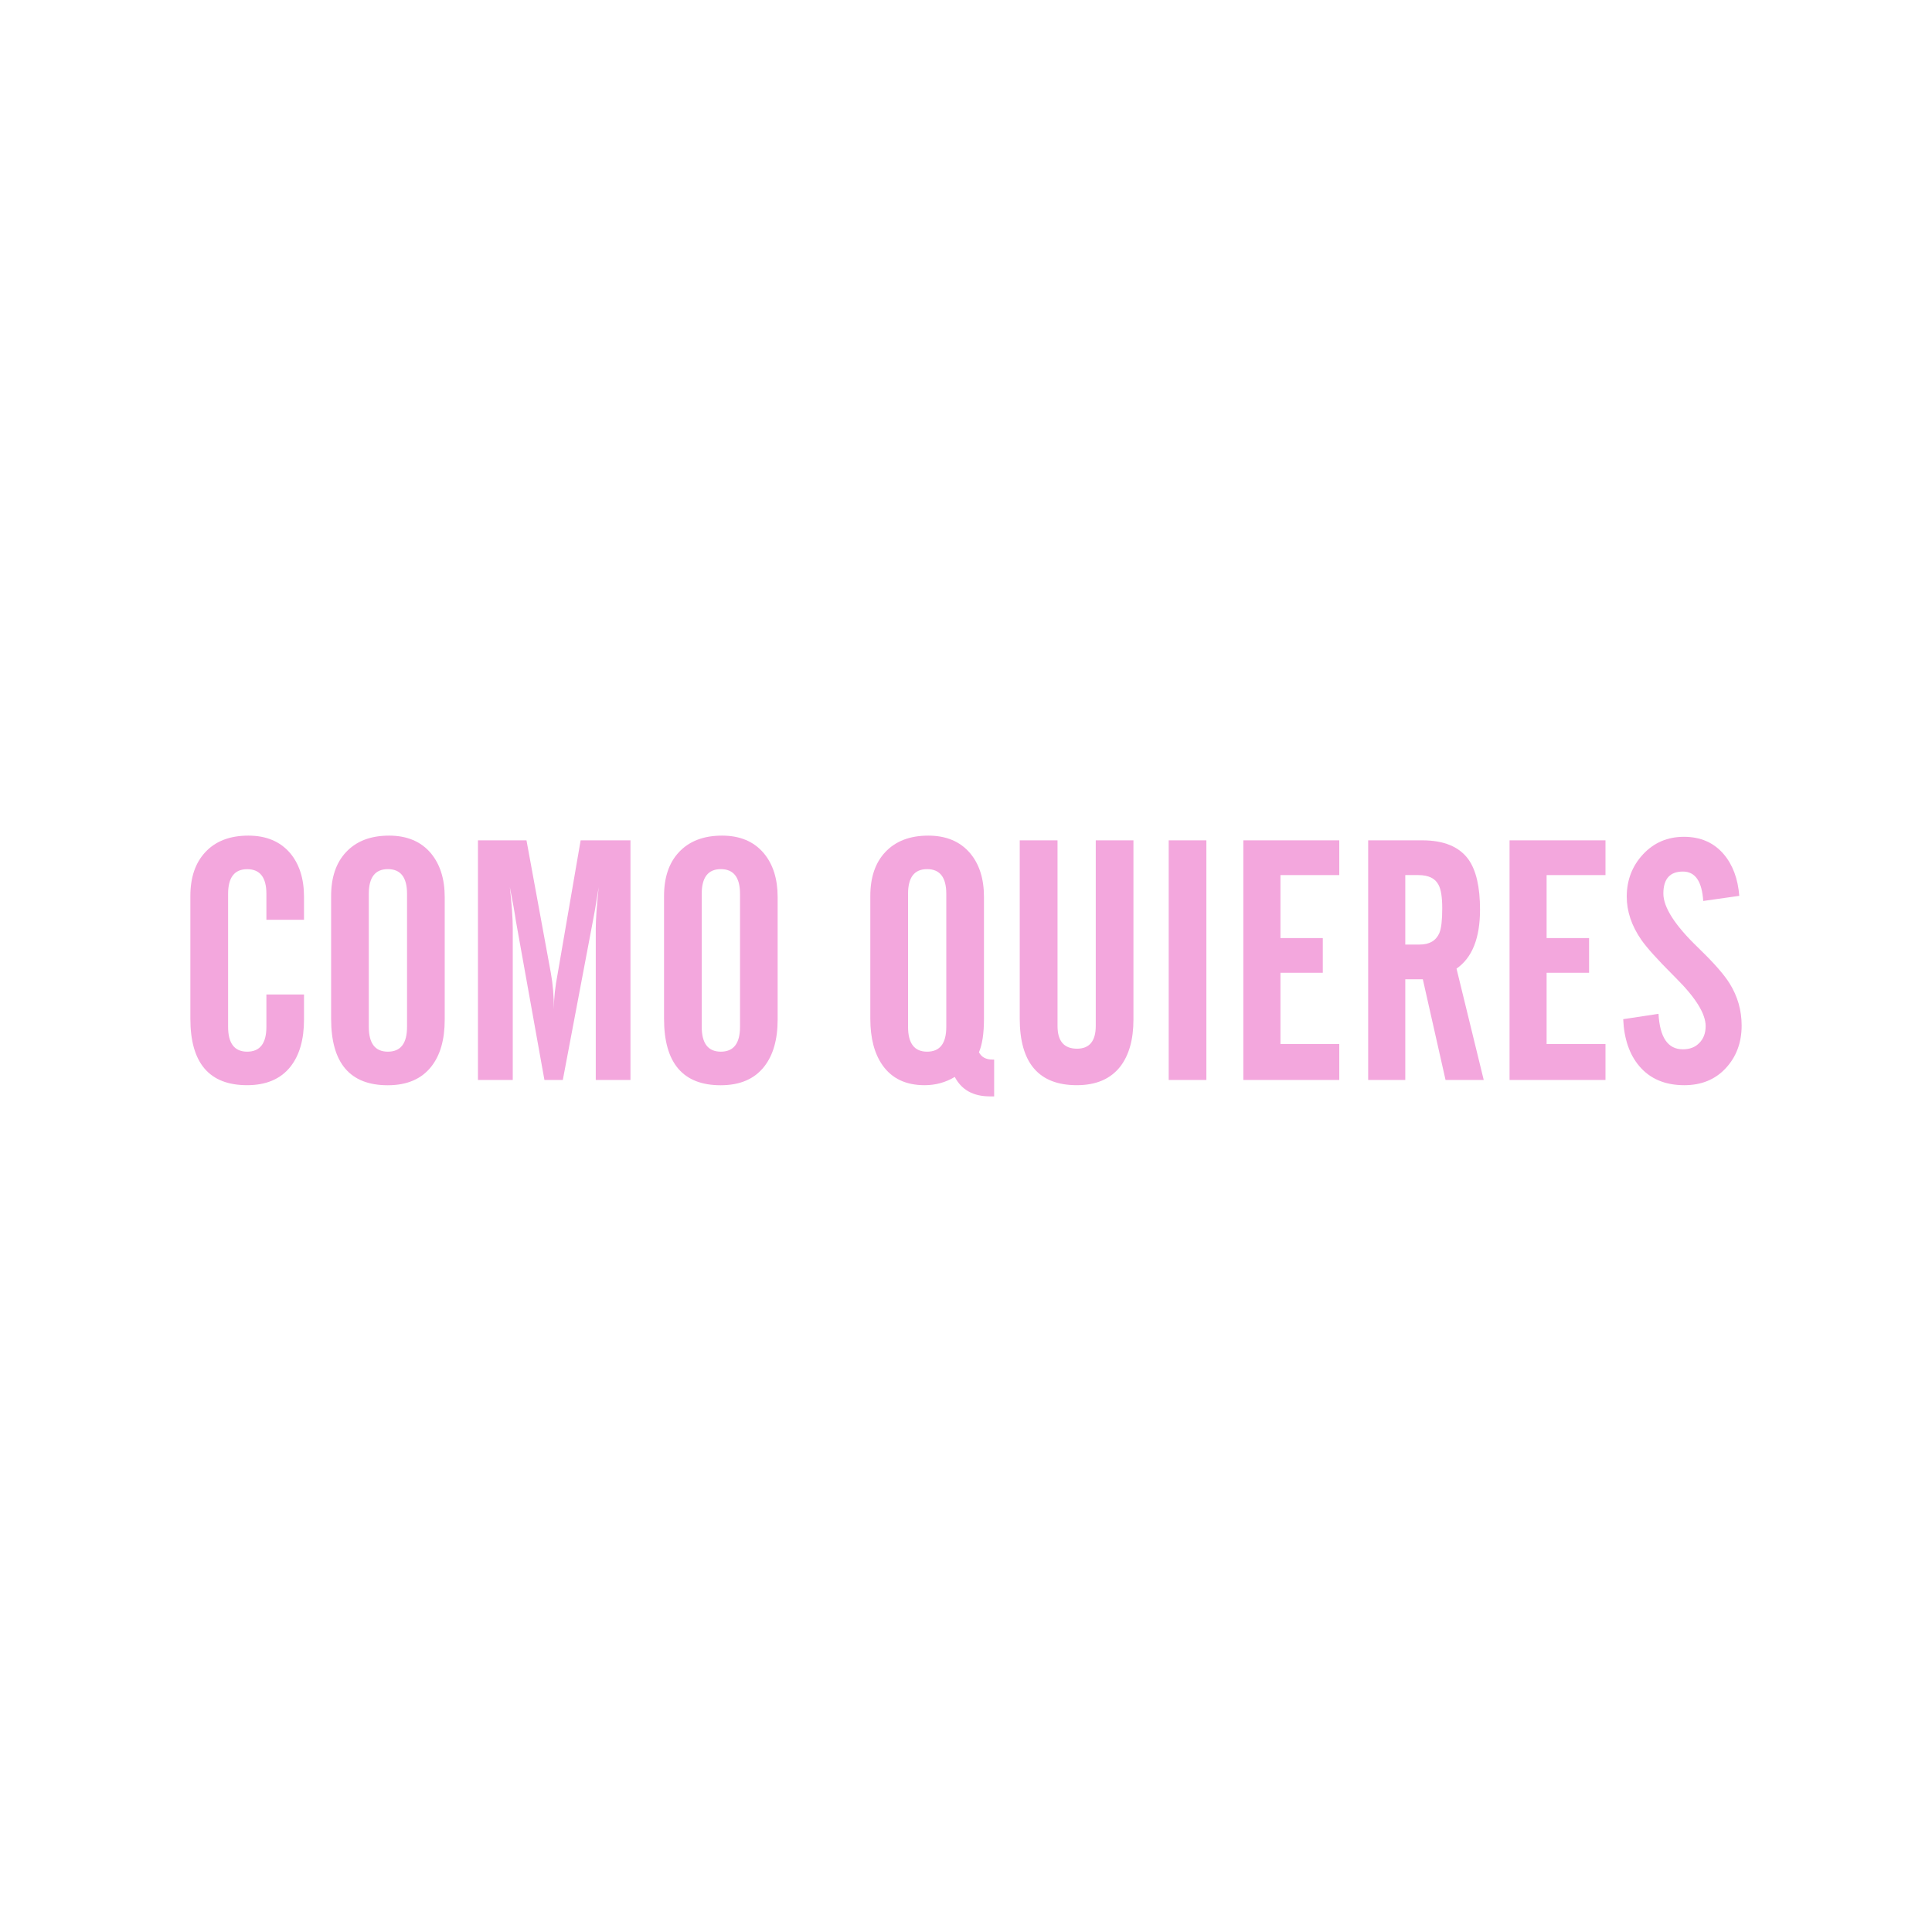 <?xml version="1.0" encoding="utf-8"?>
<!-- Generator: Adobe Illustrator 15.0.0, SVG Export Plug-In . SVG Version: 6.00 Build 0)  -->
<!DOCTYPE svg PUBLIC "-//W3C//DTD SVG 1.1//EN" "http://www.w3.org/Graphics/SVG/1.1/DTD/svg11.dtd">
<svg version="1.1" id="Layer_1" xmlns="http://www.w3.org/2000/svg" xmlns:xlink="http://www.w3.org/1999/xlink" x="0px" y="0px"
	 width="566.93px" height="566.93px" viewBox="0 0 566.93 566.93" enable-background="new 0 0 566.93 566.93" xml:space="preserve">
<g>
	<path fill="#F3A7DD" d="M55.861,298.937v-36.008c0-5.479,1.469-9.754,4.39-12.873c2.986-3.234,7.228-4.851,12.623-4.851
		c5.248,0,9.342,1.716,12.262,5.132c2.706,3.217,4.075,7.525,4.075,12.838v6.733H78.171v-7.641c0-4.818-1.897-7.211-5.628-7.211
		c-3.729,0-5.609,2.409-5.609,7.244v39.011c0,4.868,1.881,7.294,5.609,7.294c3.73,0,5.628-2.426,5.628-7.276v-9.507H89.21v7.344
		c0,5.858-1.319,10.431-3.927,13.78c-2.871,3.663-7.146,5.494-12.772,5.494C61.406,318.441,55.861,311.94,55.861,298.937"/>
	<path fill="#F3A7DD" d="M97.165,262.929c0-5.463,1.452-9.754,4.373-12.873c3.02-3.234,7.228-4.851,12.64-4.851
		c5.231,0,9.341,1.716,12.245,5.148c2.706,3.25,4.076,7.541,4.076,12.871v35.991c0,5.843-1.304,10.413-3.928,13.747
		c-2.888,3.68-7.146,5.495-12.789,5.495c-11.089,0-16.617-6.502-16.617-19.507V262.929L97.165,262.929z M119.443,301.312v-39.026
		c0-4.819-1.864-7.246-5.627-7.246c-3.729,0-5.594,2.41-5.594,7.246v39.026c0,4.868,1.864,7.294,5.594,7.294
		C117.578,308.606,119.443,306.18,119.443,301.312"/>
	<path fill="#F3A7DD" d="M140.252,316.906v-70.314h14.241l7.162,38.994c0.577,3.185,0.874,6.718,0.874,10.513
		c0-3.037,0.363-6.503,1.122-10.431l6.732-39.076h14.621v70.314h-10.182v-44.373c0-2.574,0.28-6.666,0.858-12.229
		c0,0.1-0.214,1.386-0.628,3.878c-0.313,2.014-0.676,4.044-1.071,6.073l-8.829,46.65h-5.396l-8.382-46.7
		c-0.331-2.326-0.925-5.627-1.767-9.901c0.577,5.132,0.858,9.241,0.858,12.229v44.373H140.252z"/>
	<path fill="#F3A7DD" d="M194.858,262.929c0-5.463,1.451-9.754,4.373-12.873c3.02-3.234,7.244-4.851,12.64-4.851
		c5.265,0,9.341,1.716,12.245,5.148c2.723,3.25,4.076,7.541,4.076,12.871v35.991c0,5.843-1.32,10.413-3.928,13.747
		c-2.888,3.68-7.129,5.495-12.789,5.495c-11.057,0-16.617-6.502-16.617-19.507V262.929z M217.152,301.312v-39.026
		c0-4.819-1.882-7.246-5.627-7.246c-3.729,0-5.61,2.41-5.61,7.246v39.026c0,4.868,1.881,7.294,5.61,7.294
		C215.27,308.606,217.152,306.18,217.152,301.312"/>
	<path fill="#F3A7DD" d="M287.267,308.772c0.745,1.436,2.048,2.144,3.93,2.144h0.528v10.81h-1.223c-4.9,0-8.333-1.898-10.33-5.709
		c-2.722,1.633-5.676,2.425-8.86,2.425c-5.479,0-9.588-1.946-12.344-5.858c-2.376-3.381-3.581-7.92-3.581-13.646v-36.008
		c0-5.463,1.453-9.754,4.373-12.873c3.036-3.234,7.228-4.851,12.641-4.851c5.248,0,9.34,1.716,12.26,5.148
		c2.724,3.218,4.077,7.524,4.077,12.854v35.958C288.722,303.292,288.241,306.494,287.267,308.772 M277.681,301.312v-39.026
		c0-4.819-1.864-7.246-5.627-7.246c-3.746,0-5.594,2.41-5.594,7.246v39.026c0,4.868,1.864,7.294,5.594,7.294
		C275.817,308.606,277.681,306.18,277.681,301.312"/>
	<path fill="#F3A7DD" d="M299.248,246.591h11.073v54.441c0,4.471,1.898,6.698,5.727,6.698c3.646,0,5.495-2.243,5.495-6.698v-54.441
		H332.6v52.592c0,5.842-1.288,10.414-3.846,13.764c-2.854,3.663-7.111,5.494-12.771,5.494c-11.156,0-16.75-6.518-16.75-19.554
		v-52.296H299.248z"/>
	<rect x="342.946" y="246.591" fill="#F3A7DD" width="11.057" height="70.314"/>
	<polygon fill="#F3A7DD" points="364.845,316.906 364.845,246.591 392.996,246.591 392.996,256.788 375.738,256.788 
		375.738,275.271 388.163,275.271 388.163,285.453 375.738,285.453 375.738,306.363 392.996,306.363 392.996,316.906 	"/>
	<path fill="#F3A7DD" d="M412.37,287.367v29.538h-10.892v-70.314h15.893c6.319,0,10.825,1.864,13.531,5.595
		c2.262,3.185,3.401,8.086,3.401,14.735c0,8.367-2.313,14.144-6.9,17.311l7.987,32.674h-11.205l-6.666-29.538H412.37z
		 M412.37,256.788v20.381h4.241c2.856,0,4.784-1.139,5.759-3.383c0.578-1.386,0.843-3.812,0.843-7.26
		c0-3.252-0.363-5.562-1.106-6.915c-1.005-1.898-2.97-2.823-5.892-2.823H412.37z"/>
	<polygon fill="#F3A7DD" points="442.965,316.906 442.965,246.591 471.117,246.591 471.117,256.788 453.84,256.788 453.84,275.271 
		466.3,275.271 466.3,285.453 453.84,285.453 453.84,306.363 471.117,306.363 471.117,316.906 	"/>
	<path fill="#F3A7DD" d="M476.318,299.069l10.361-1.567c0.381,6.947,2.758,10.411,7.146,10.411c2.046,0,3.647-0.626,4.852-1.896
		c1.222-1.238,1.832-2.872,1.832-4.901c0-3.648-2.923-8.351-8.746-14.142l-1.023-1.041c-4.455-4.456-7.508-7.855-9.126-10.165
		c-2.854-4.142-4.258-8.367-4.258-12.657c0-4.836,1.601-8.993,4.769-12.409c3.204-3.434,7.196-5.148,12.015-5.148
		c4.901,0,8.777,1.715,11.684,5.114c2.641,3.12,4.157,7.196,4.554,12.212l-10.578,1.503c-0.379-5.761-2.342-8.632-5.957-8.632
		c-3.828,0-5.741,2.163-5.741,6.452c0,4.044,3.398,9.342,10.196,15.875c0.182,0.165,0.381,0.364,0.628,0.628
		c4.175,4.042,7.029,7.344,8.599,9.852c2.343,3.747,3.547,7.872,3.547,12.394c0,5.017-1.585,9.191-4.67,12.508
		c-3.103,3.334-7.162,4.983-12.146,4.983c-5.627,0-10.034-1.847-13.202-5.576C478.149,309.448,476.564,304.843,476.318,299.069"/>
</g>
</svg>
